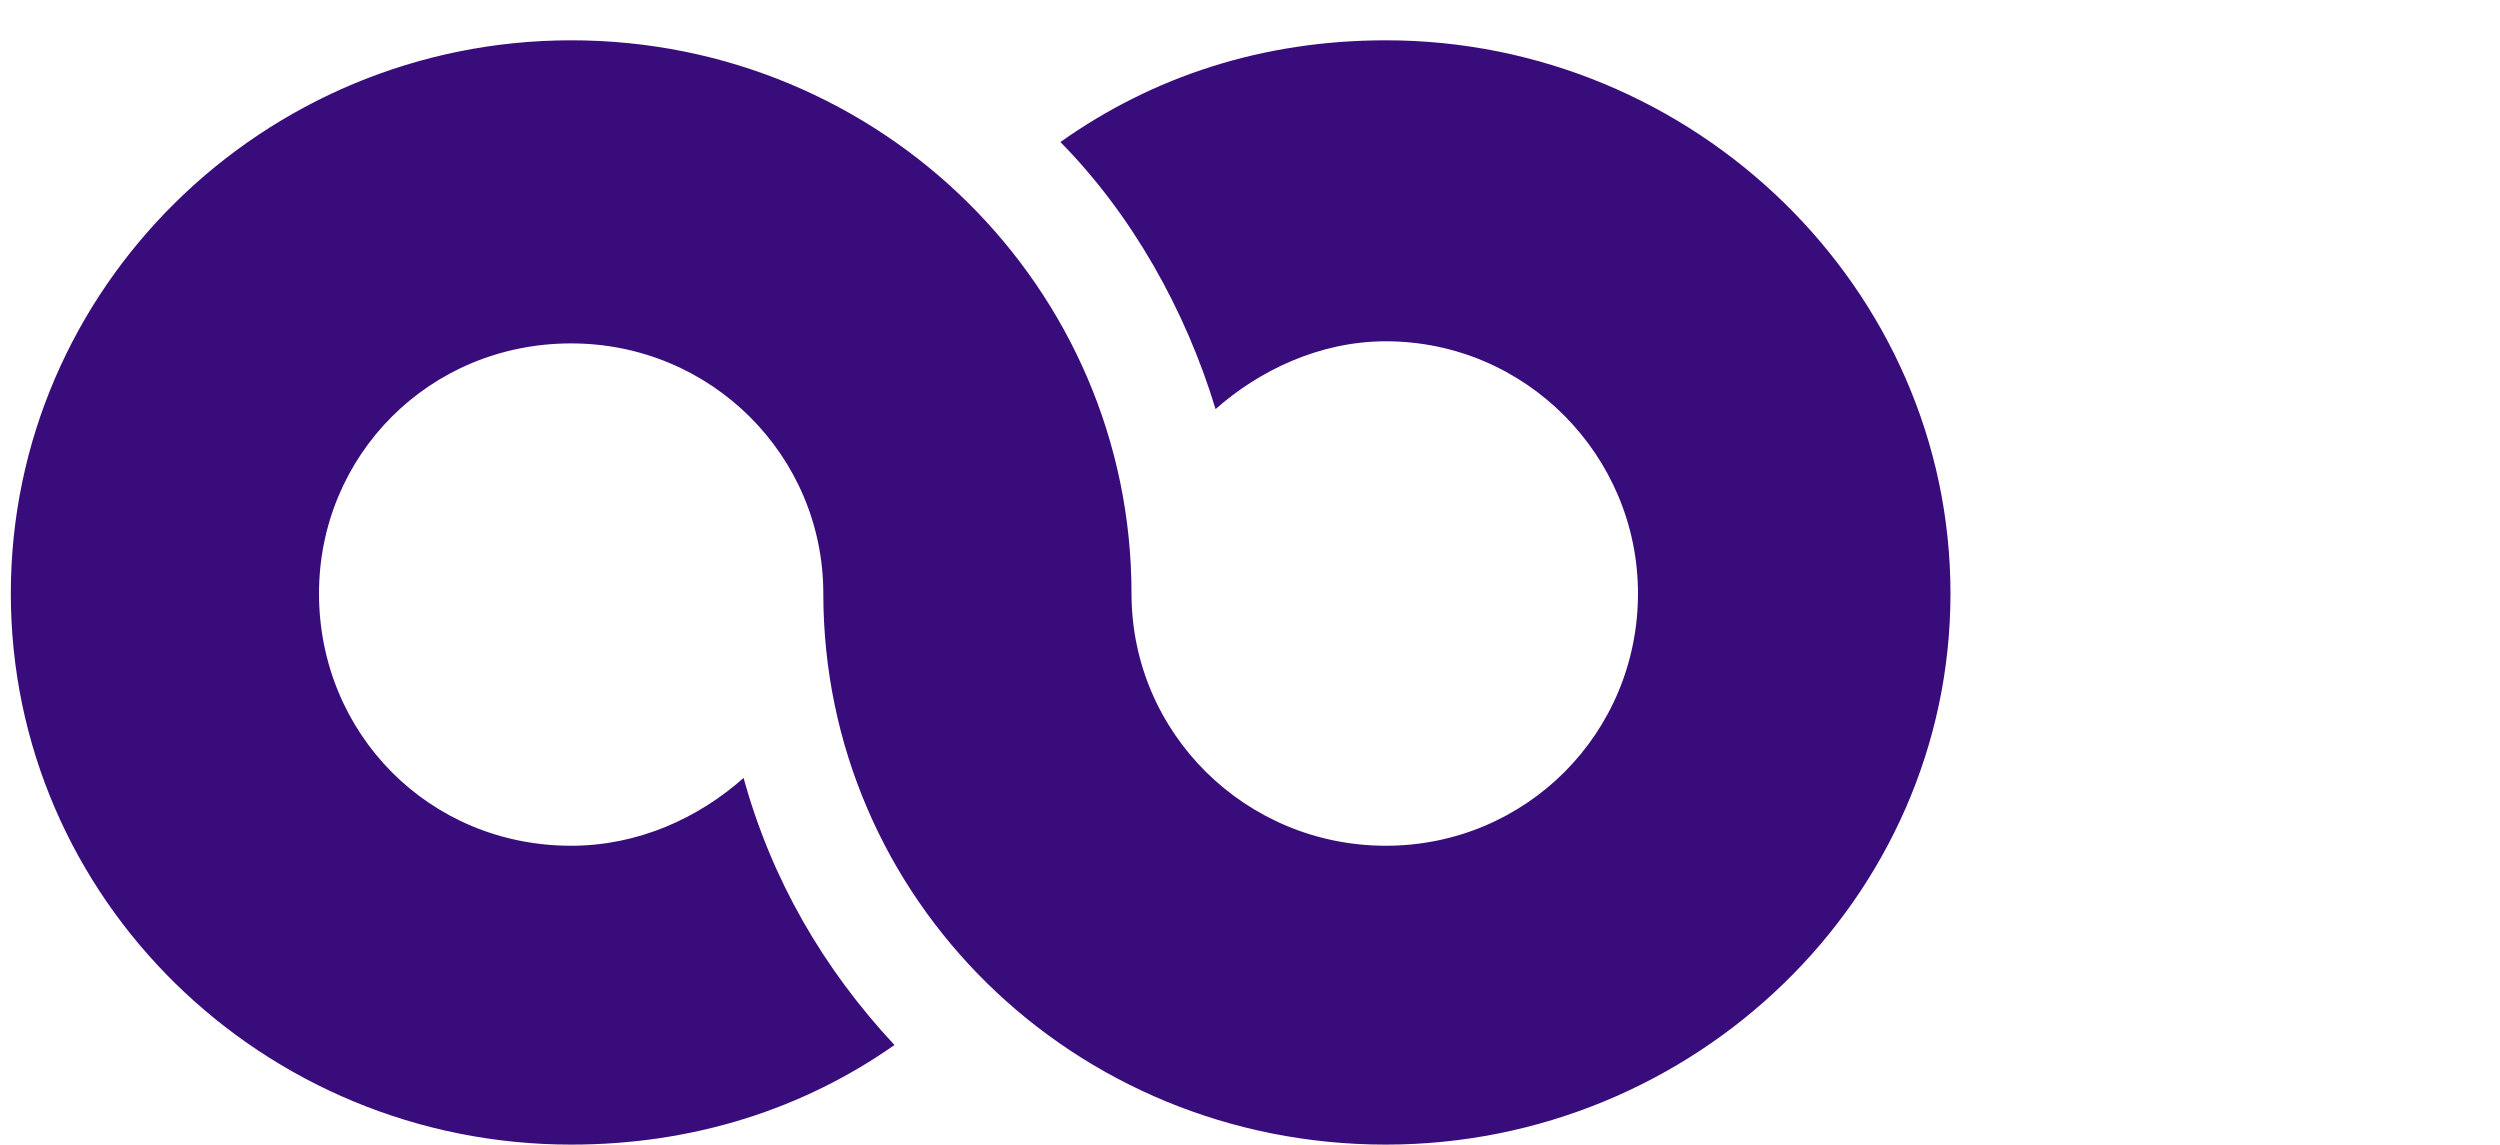 <svg width="83" height="38" viewBox="0 0 83 38" fill="none" xmlns="http://www.w3.org/2000/svg">
<g clip-path="url(#clip0_21518_24136)">
<path d="M0.359 19.704C0.359 9.571 8.731 1.338 18.963 1.338C29.266 1.338 37.566 9.571 37.566 19.704C37.566 24.349 41.358 28.079 46.009 28.079C50.66 28.079 54.381 24.349 54.381 19.704C54.381 15.13 50.66 11.331 46.009 11.331C43.791 11.331 41.788 12.316 40.357 13.582C39.355 10.275 37.566 7.108 35.205 4.716C38.282 2.534 41.931 1.338 46.009 1.338C56.241 1.338 64.756 9.571 64.756 19.704C64.756 29.838 56.241 38.001 46.009 38.001C35.634 38.001 27.334 29.838 27.334 19.704C27.334 15.13 23.614 11.401 18.963 11.401C14.24 11.401 10.591 15.13 10.591 19.704C10.591 24.349 14.24 28.079 18.963 28.079C21.181 28.079 23.184 27.164 24.687 25.827C25.617 29.204 27.334 32.16 29.696 34.694C26.69 36.805 23.041 38.001 18.963 38.001C8.731 38.001 0.359 29.838 0.359 19.704Z" fill="#390C7C"/>
</g>
<defs>
<clipPath id="clip0_21518_24136">
<rect width="83" height="38" fill="white"/>
</clipPath>
</defs>
</svg>
